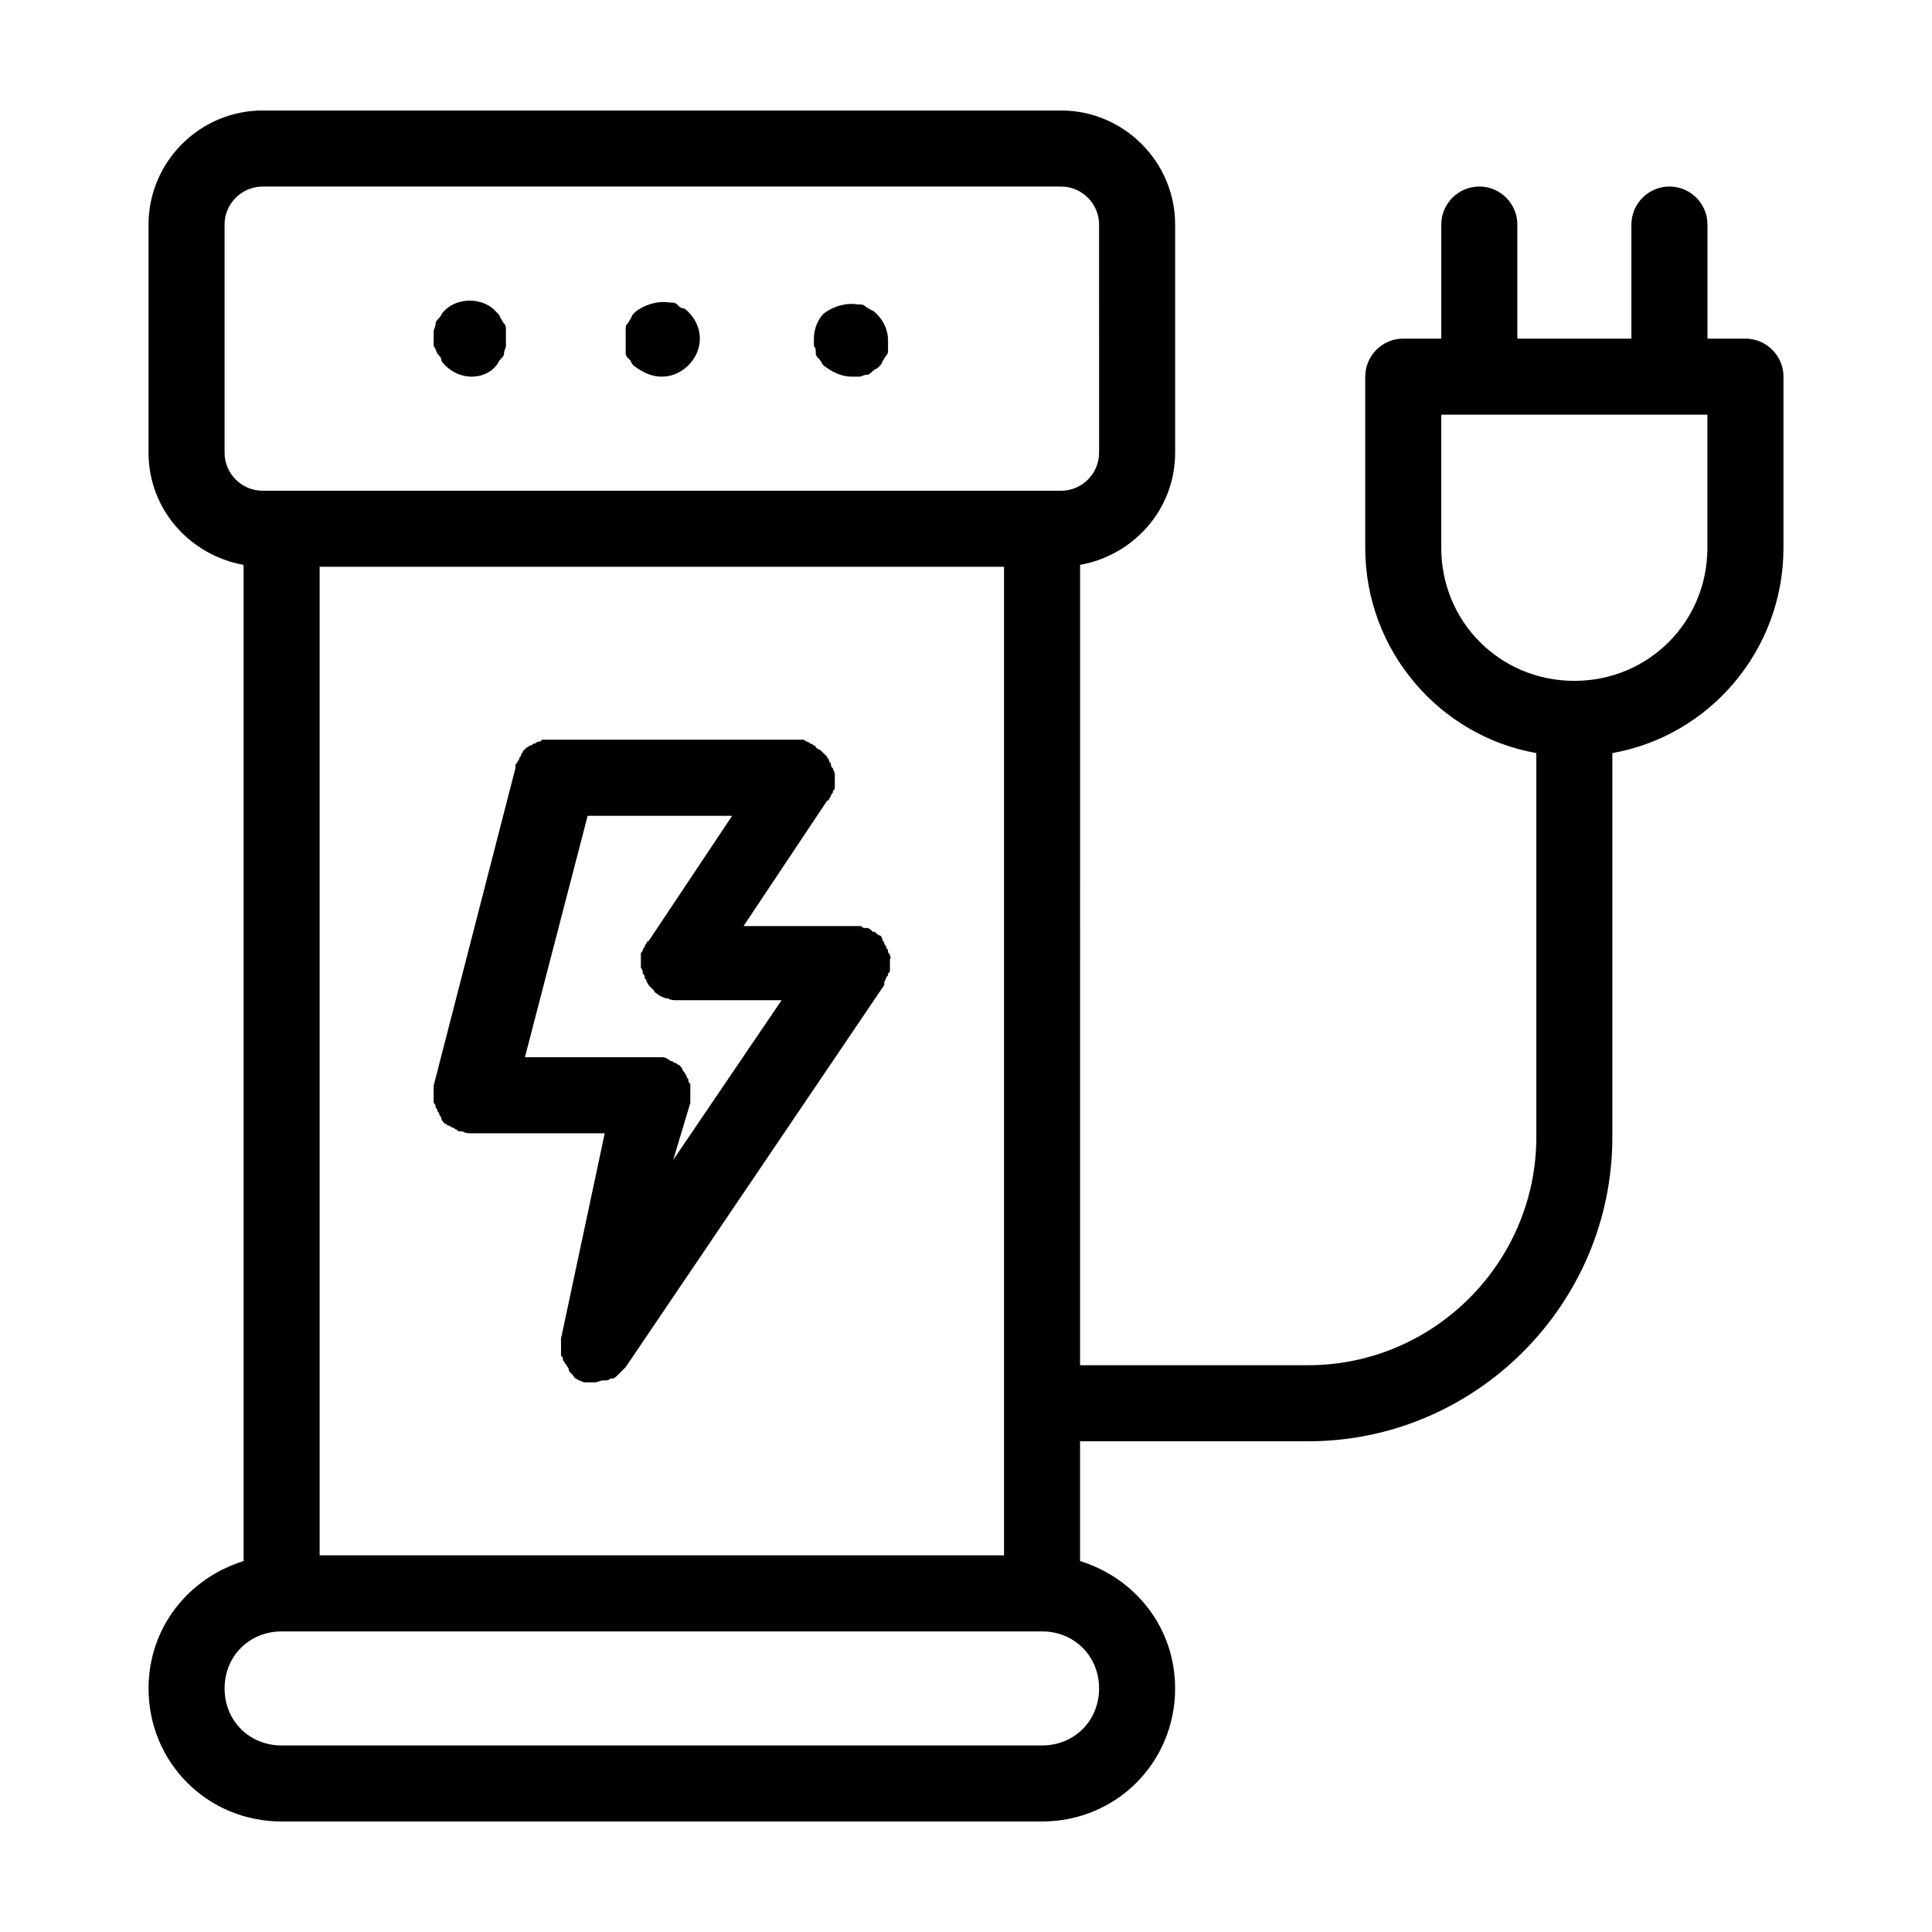 <?xml version="1.0" encoding="UTF-8"?>
<!-- Uploaded to: SVG Repo, www.svgrepo.com, Generator: SVG Repo Mixer Tools -->
<svg fill="#000000" width="800px" height="800px" version="1.1" viewBox="144 144 512 512" xmlns="http://www.w3.org/2000/svg">
 <path d="m258.93 235.76v-2.016-2.016c0-0.504 0.504-1.008 0.504-2.016 0-0.504 0.504-1.008 1.008-1.512 0.504-0.504 0.504-1.008 1.008-1.512 3.527-4.031 10.578-4.031 14.105 0 0.504 0.504 1.008 1.008 1.008 1.512 0.504 0.504 0.504 1.008 1.008 1.512 0.504 0.504 0.504 1.008 0.504 2.016v2.016 2.016c0 0.504-0.504 1.008-0.504 2.016 0 0.504-0.504 1.008-1.008 1.512s-0.504 1.008-1.008 1.512c-1.512 2.012-4.031 3.019-6.551 3.019-2.519 0-5.039-1.008-7.055-3.023-0.504-0.504-1.008-1.008-1.008-1.512s-0.504-1.008-1.008-1.512c-0.5-1.004-0.5-1.508-1.004-2.012zm50.883 2.016c0 0.504 0.504 1.008 1.008 1.512 0.504 0.504 0.504 1.008 1.008 1.512 2.519 2.012 5.039 3.019 7.559 3.019s5.039-1.008 7.055-3.023c2.012-2.012 3.019-4.531 3.019-7.051 0-2.519-1.008-5.039-3.023-7.055-0.504-0.504-1.008-1.008-1.512-1.008-0.504 0-1.008-0.504-1.512-1.008-0.504-0.504-1.008-0.504-2.016-0.504-3.023-0.504-6.551 0.504-9.07 2.519-0.504 0.504-1.008 1.008-1.008 1.512-0.504 0.504-0.504 1.008-1.008 1.512-0.504 0.504-0.504 1.008-0.504 2.016v2.016 2.016c0.004 0.504 0.004 1.008 0.004 2.016zm50.383 0c0 0.504 0.504 1.008 1.008 1.512 0.504 0.504 0.504 1.008 1.008 1.512 2.516 2.012 5.035 3.019 7.555 3.019h2.016c0.504 0 1.008-0.504 2.016-0.504 0.504 0 1.008-0.504 1.512-1.008 0.504-0.504 1.008-0.504 1.512-1.008 0.504-0.504 1.008-1.008 1.008-1.512 0.504-0.504 0.504-1.008 1.008-1.512 0.504-0.504 0.504-1.008 0.504-2.016v-2.016c0-2.519-1.008-5.039-3.023-7.055-0.504-0.504-1.008-1.008-1.512-1.008-0.504-0.504-1.008-0.504-1.512-1.008s-1.008-0.504-2.016-0.504c-3.023-0.504-6.551 0.504-9.07 2.519-1.508 1.516-2.516 4.035-2.516 6.555v2.016c0.504 0.504 0.504 1.008 0.504 2.016zm19.648 161.22v2.016c0 0.504 0 0.504-0.504 1.008 0 0.504 0 0.504-0.504 1.008 0 0.504-0.504 1.008-0.504 1.512v0.504l-68.52 101.26c-0.504 0.504-1.008 1.008-1.512 1.512l-0.504 0.504c-0.504 0.504-1.008 1.008-1.512 1.008h-0.504c-0.504 0.504-1.008 0.504-1.512 0.504h-0.504c-0.504 0-1.512 0.504-2.016 0.504h-2.016-0.504-0.504c-1.008-0.504-1.512-0.504-2.016-1.008-0.504 0-0.504-0.504-1.008-1.008l-0.504-0.504s-0.504-0.504-0.504-1.008c0-0.504-0.504-0.504-0.504-1.008l-0.504-0.504c0-0.504-0.504-0.504-0.504-1.008s0-0.504-0.504-1.008v-0.504-1.008-1.008-0.504-1.512l11.586-54.41h-35.262c-1.008 0-1.512 0-2.519-0.504h-0.504c-0.504 0-0.504 0-1.008-0.504-0.504 0-0.504-0.504-1.008-0.504s-0.504-0.504-1.008-0.504c-0.504 0-0.504-0.504-1.008-0.504l-0.504-0.504s-0.504-0.504-0.504-1.008c0-0.504-0.504-0.504-0.504-1.008 0-0.504-0.504-0.504-0.504-1.008s-0.504-0.504-0.504-1.008 0-0.504-0.504-1.008v-1.008-1.008-0.504-1.008-1.008l21.664-84.137v-0.504c0-0.504 0-0.504 0.504-1.008 0-0.504 0.504-0.504 0.504-1.008s0.504-0.504 0.504-1.008c0-0.504 0.504-0.504 0.504-1.008l1.008-1.008c0.504 0 0.504-0.504 1.008-0.504s0.504-0.504 1.008-0.504c0.504 0 0.504-0.504 1.008-0.504s0.504 0 1.008-0.504h1.008 1.008 0.504 64.488 0.504 1.512c0.504 0 0.504 0 1.008 0.504 0.504 0 0.504 0 1.008 0.504 0.504 0 1.008 0.504 1.008 0.504s0.504 0 0.504 0.504c0.504 0.504 1.008 0.504 1.512 1.008l0.504 0.504c0.504 0.504 0.504 0.504 1.008 1.008 0 0.504 0.504 0.504 0.504 1.008 0 0.504 0.504 0.504 0.504 1.008s0 0.504 0.504 1.008c0 0.504 0.504 1.008 0.504 1.512v1.512 0.504 1.512c0 0.504 0 0.504-0.504 1.008 0 0.504 0 0.504-0.504 1.008 0 0.504-0.504 1.008-0.504 1.008s0 0.504-0.504 0.504l-22.168 33.25 28.715 0.004h0.504 1.512c0.504 0 0.504 0 1.008 0.504h1.008c0.504 0 1.008 0.504 1.512 1.008h0.504c0.504 0.504 1.008 1.008 1.512 1.008 0 0 0.504 0.504 0.504 1.008 0 0.504 0.504 0.504 0.504 1.008s0.504 0.504 0.504 1.008c0 0.504 0.504 0.504 0.504 1.008s0 0.504 0.504 1.008c0 0.504 0 0.504 0.504 1.008-0.504-0.504-0.504 0-0.504 1.008zm-57.438 52.395 28.719-42.32h-27.711c-1.008 0-1.512 0-2.519-0.504h-0.504c-1.008-0.504-1.512-0.504-2.016-1.008-0.504-0.504-1.008-0.504-1.008-1.008l-1.512-1.512c0-0.504-0.504-0.504-0.504-1.008s-0.504-0.504-0.504-1.008c0-0.504 0-0.504-0.504-1.008 0-0.504 0-1.008-0.504-1.512v-1.512-0.504-1.512c0-0.504 0-0.504 0.504-1.008 0-0.504 0-0.504 0.504-1.008 0-0.504 0.504-1.008 0.504-1.008s0-0.504 0.504-0.504l22.168-33.25h-38.289l-16.625 63.984h33.754 1.008 1.008 0.504c0.504 0 1.008 0 1.512 0.504 0.504 0 0.504 0.504 1.008 0.504s0.504 0.504 1.008 0.504c0.504 0 0.504 0.504 1.008 0.504 0 0 0.504 0.504 0.504 0.504s0.504 0.504 0.504 1.008c0 0 0.504 0.504 0.504 0.504 0 0.504 0.504 0.504 0.504 1.008s0.504 0.504 0.504 1.008c0 0.504 0 0.504 0.504 1.008v1.008 1.512 0.504 1.008 1.008zm294.23-207.57v45.344c0 27.207-19.648 49.879-45.344 54.41v101.77c0 44.336-36.273 80.609-80.609 80.609h-60.457v31.738c14.609 4.535 25.191 17.633 25.191 33.754 0 19.648-15.617 35.266-35.266 35.266l-201.52 0.004c-19.648 0-35.266-15.617-35.266-35.266 0-16.121 10.578-29.223 25.191-33.754l-0.004-264c-14.105-2.519-25.191-14.609-25.191-29.727v-60.457c0-16.625 13.602-30.23 30.23-30.23h211.6c16.625 0 30.23 13.602 30.23 30.23v60.457c0 15.113-11.082 27.207-25.191 29.727l-0.004 212.1h60.457c33.25 0 60.457-27.207 60.457-60.457v-101.77c-25.695-4.535-45.344-27.207-45.344-54.41v-45.344c0-5.543 4.535-10.078 10.078-10.078h10.078v-30.23c0-5.543 4.535-10.078 10.078-10.078s10.078 4.535 10.078 10.078v30.23h30.23v-30.23c0-5.543 4.535-10.078 10.078-10.078s10.078 4.535 10.078 10.078v30.23h10.078c5.527 0.004 10.062 4.539 10.062 10.078zm-387.93 312.36h181.37v-261.98h-181.37zm-15.113-282.13h211.6c5.543 0 10.078-4.535 10.078-10.078l-0.004-60.457c0-5.543-4.535-10.078-10.078-10.078l-211.6 0.004c-5.543 0-10.078 4.535-10.078 10.078v60.457c0 5.539 4.535 10.074 10.078 10.074zm206.56 302.29h-201.52c-8.566 0-15.113 6.551-15.113 15.113 0 8.566 6.551 15.113 15.113 15.113h201.52c8.566 0 15.113-6.551 15.113-15.113s-6.551-15.113-15.113-15.113zm176.33-322.44h-70.535v35.266c0 19.648 15.617 35.266 35.266 35.266 19.648 0 35.266-15.617 35.266-35.266z"/>
</svg>